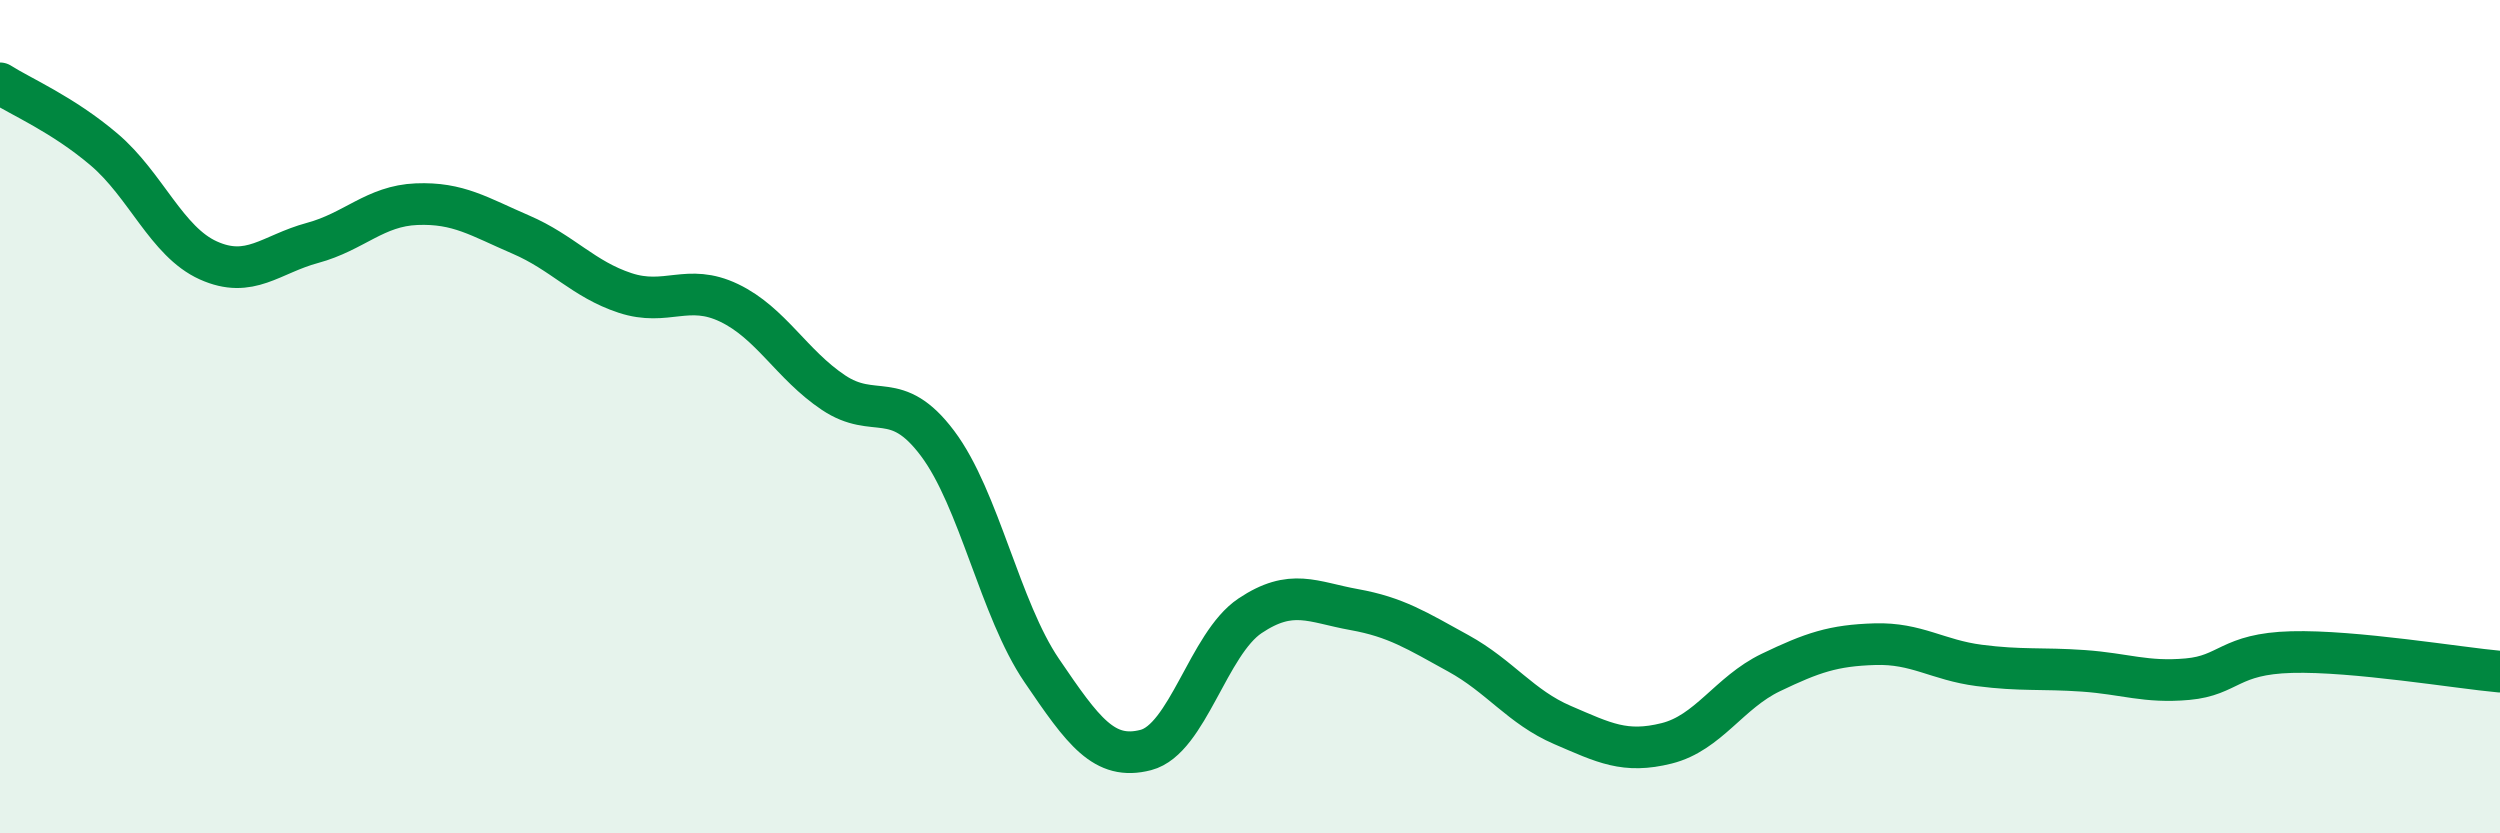 
    <svg width="60" height="20" viewBox="0 0 60 20" xmlns="http://www.w3.org/2000/svg">
      <path
        d="M 0,2 C 0.5,2.32 1.5,2.74 2.5,3.59 C 3.5,4.44 4,5.8 5,6.25 C 6,6.7 6.5,6.1 7.5,5.83 C 8.5,5.56 9,4.94 10,4.9 C 11,4.86 11.5,5.2 12.5,5.63 C 13.5,6.06 14,6.7 15,7.03 C 16,7.36 16.5,6.79 17.5,7.27 C 18.5,7.75 19,8.75 20,9.42 C 21,10.09 21.5,9.31 22.5,10.64 C 23.5,11.97 24,14.62 25,16.09 C 26,17.56 26.5,18.26 27.5,18 C 28.5,17.74 29,15.45 30,14.78 C 31,14.11 31.5,14.45 32.5,14.63 C 33.5,14.81 34,15.13 35,15.68 C 36,16.23 36.5,16.97 37.5,17.4 C 38.5,17.83 39,18.09 40,17.84 C 41,17.59 41.5,16.62 42.5,16.14 C 43.5,15.66 44,15.49 45,15.46 C 46,15.43 46.5,15.84 47.5,15.97 C 48.5,16.1 49,16.03 50,16.1 C 51,16.17 51.5,16.39 52.5,16.3 C 53.5,16.21 53.5,15.69 55,15.65 C 56.5,15.61 59,16.03 60,16.12L60 20L0 20Z"
        fill="#008740"
        opacity="0.1"
        stroke-linecap="round"
        stroke-linejoin="round"
      />
      <path
        d="M 0,2 C 0.5,2.32 1.5,2.74 2.5,3.59 C 3.5,4.44 4,5.8 5,6.25 C 6,6.7 6.5,6.1 7.5,5.83 C 8.5,5.56 9,4.94 10,4.9 C 11,4.86 11.5,5.2 12.5,5.63 C 13.5,6.06 14,6.7 15,7.03 C 16,7.36 16.5,6.79 17.5,7.27 C 18.5,7.75 19,8.75 20,9.42 C 21,10.09 21.5,9.31 22.5,10.64 C 23.5,11.97 24,14.62 25,16.09 C 26,17.56 26.5,18.26 27.5,18 C 28.5,17.74 29,15.45 30,14.78 C 31,14.11 31.5,14.45 32.5,14.63 C 33.5,14.81 34,15.13 35,15.68 C 36,16.23 36.5,16.97 37.5,17.4 C 38.5,17.83 39,18.09 40,17.84 C 41,17.59 41.5,16.62 42.5,16.14 C 43.5,15.66 44,15.49 45,15.46 C 46,15.43 46.5,15.84 47.5,15.97 C 48.5,16.1 49,16.03 50,16.1 C 51,16.17 51.5,16.39 52.5,16.3 C 53.5,16.21 53.5,15.69 55,15.65 C 56.5,15.61 59,16.03 60,16.12"
        stroke="#008740"
        stroke-width="1"
        fill="none"
        stroke-linecap="round"
        stroke-linejoin="round"
      />
    </svg>
  